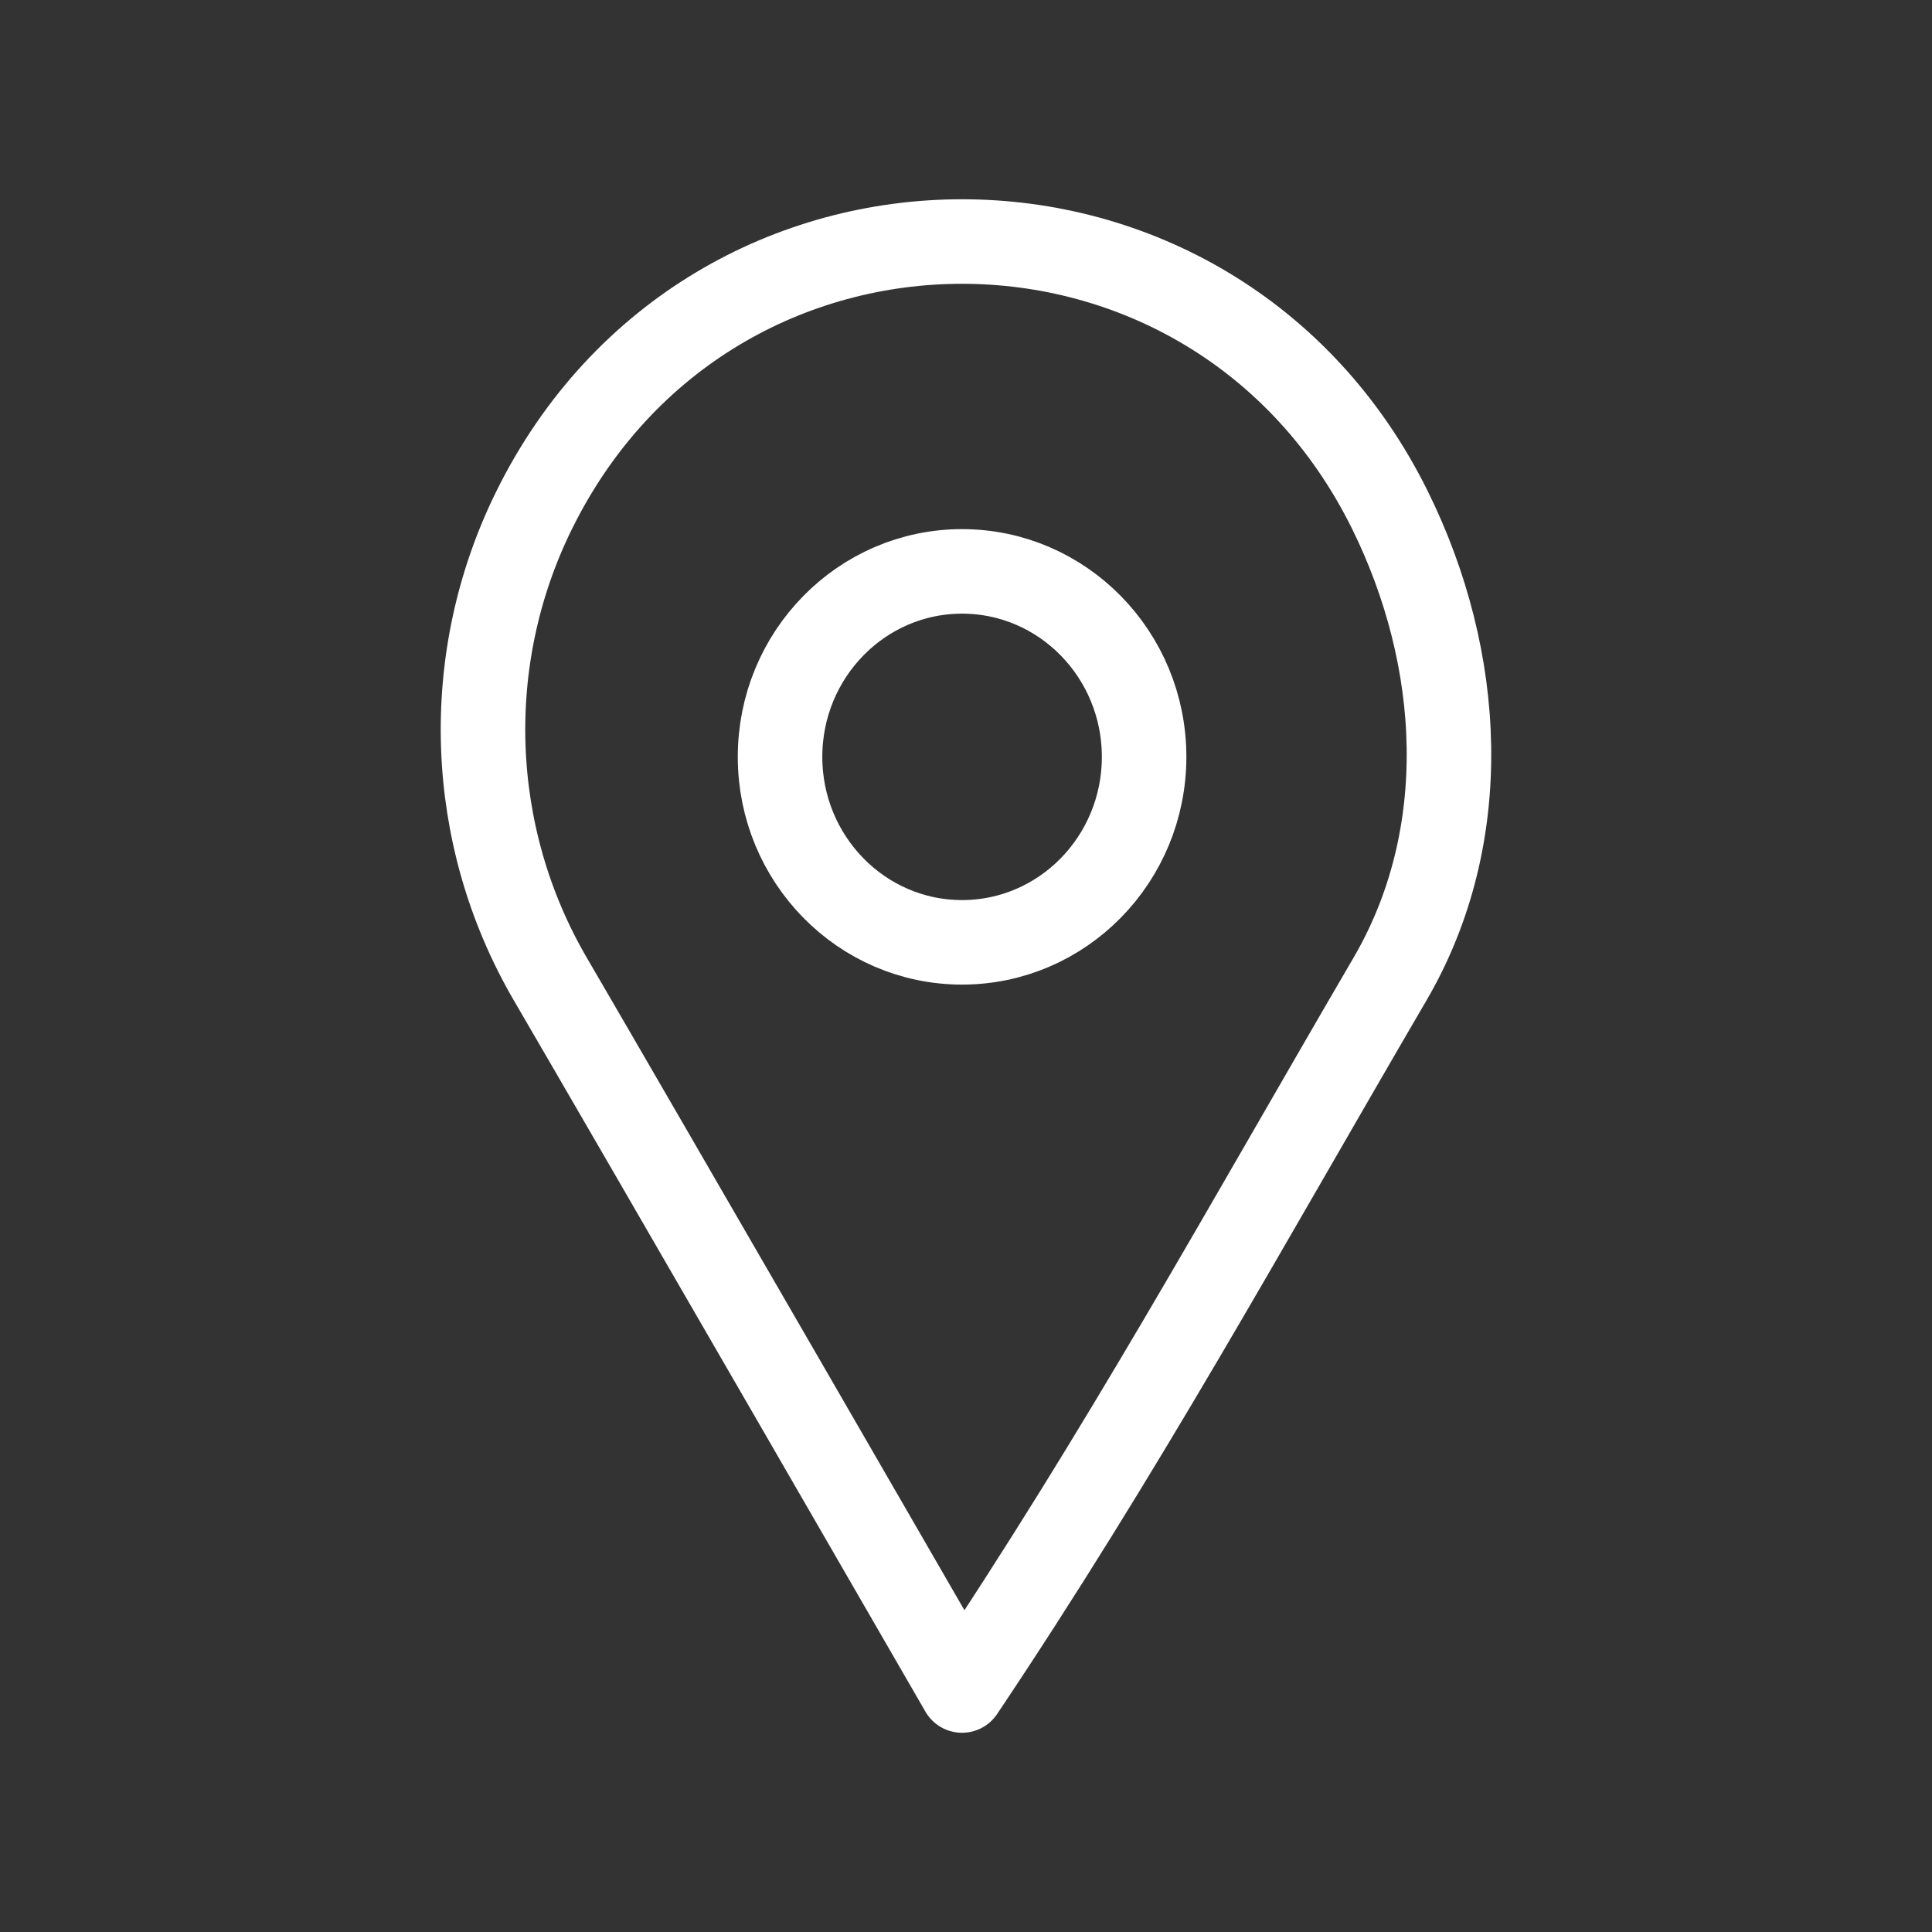 <svg width="16" height="16" viewBox="0 0 16 16" fill="none" xmlns="http://www.w3.org/2000/svg">
<rect x="0" y="0" width="16" height="16" fill="#333333" stroke="none"/>
<path d="M7.967 14C9.299 12.012 10.297 10.188 11.511 8.109C12.204 6.922 12.12 5.458 11.511 4.224C10.045 1.259 5.889 1.259 4.424 4.224C3.814 5.458 3.865 6.922 4.558 8.109C5.251 9.296 7.967 14 7.967 14Z" stroke="white" stroke-width="0.7" stroke-linejoin="round"/>
<path d="M9.475 6.268C9.475 7.116 8.8 7.804 7.967 7.804C7.135 7.804 6.46 7.116 6.46 6.268C6.46 5.42 7.135 4.732 7.967 4.732C8.8 4.732 9.475 5.42 9.475 6.268Z" stroke="white" stroke-width="0.7" stroke-linejoin="round"/>
</svg>
